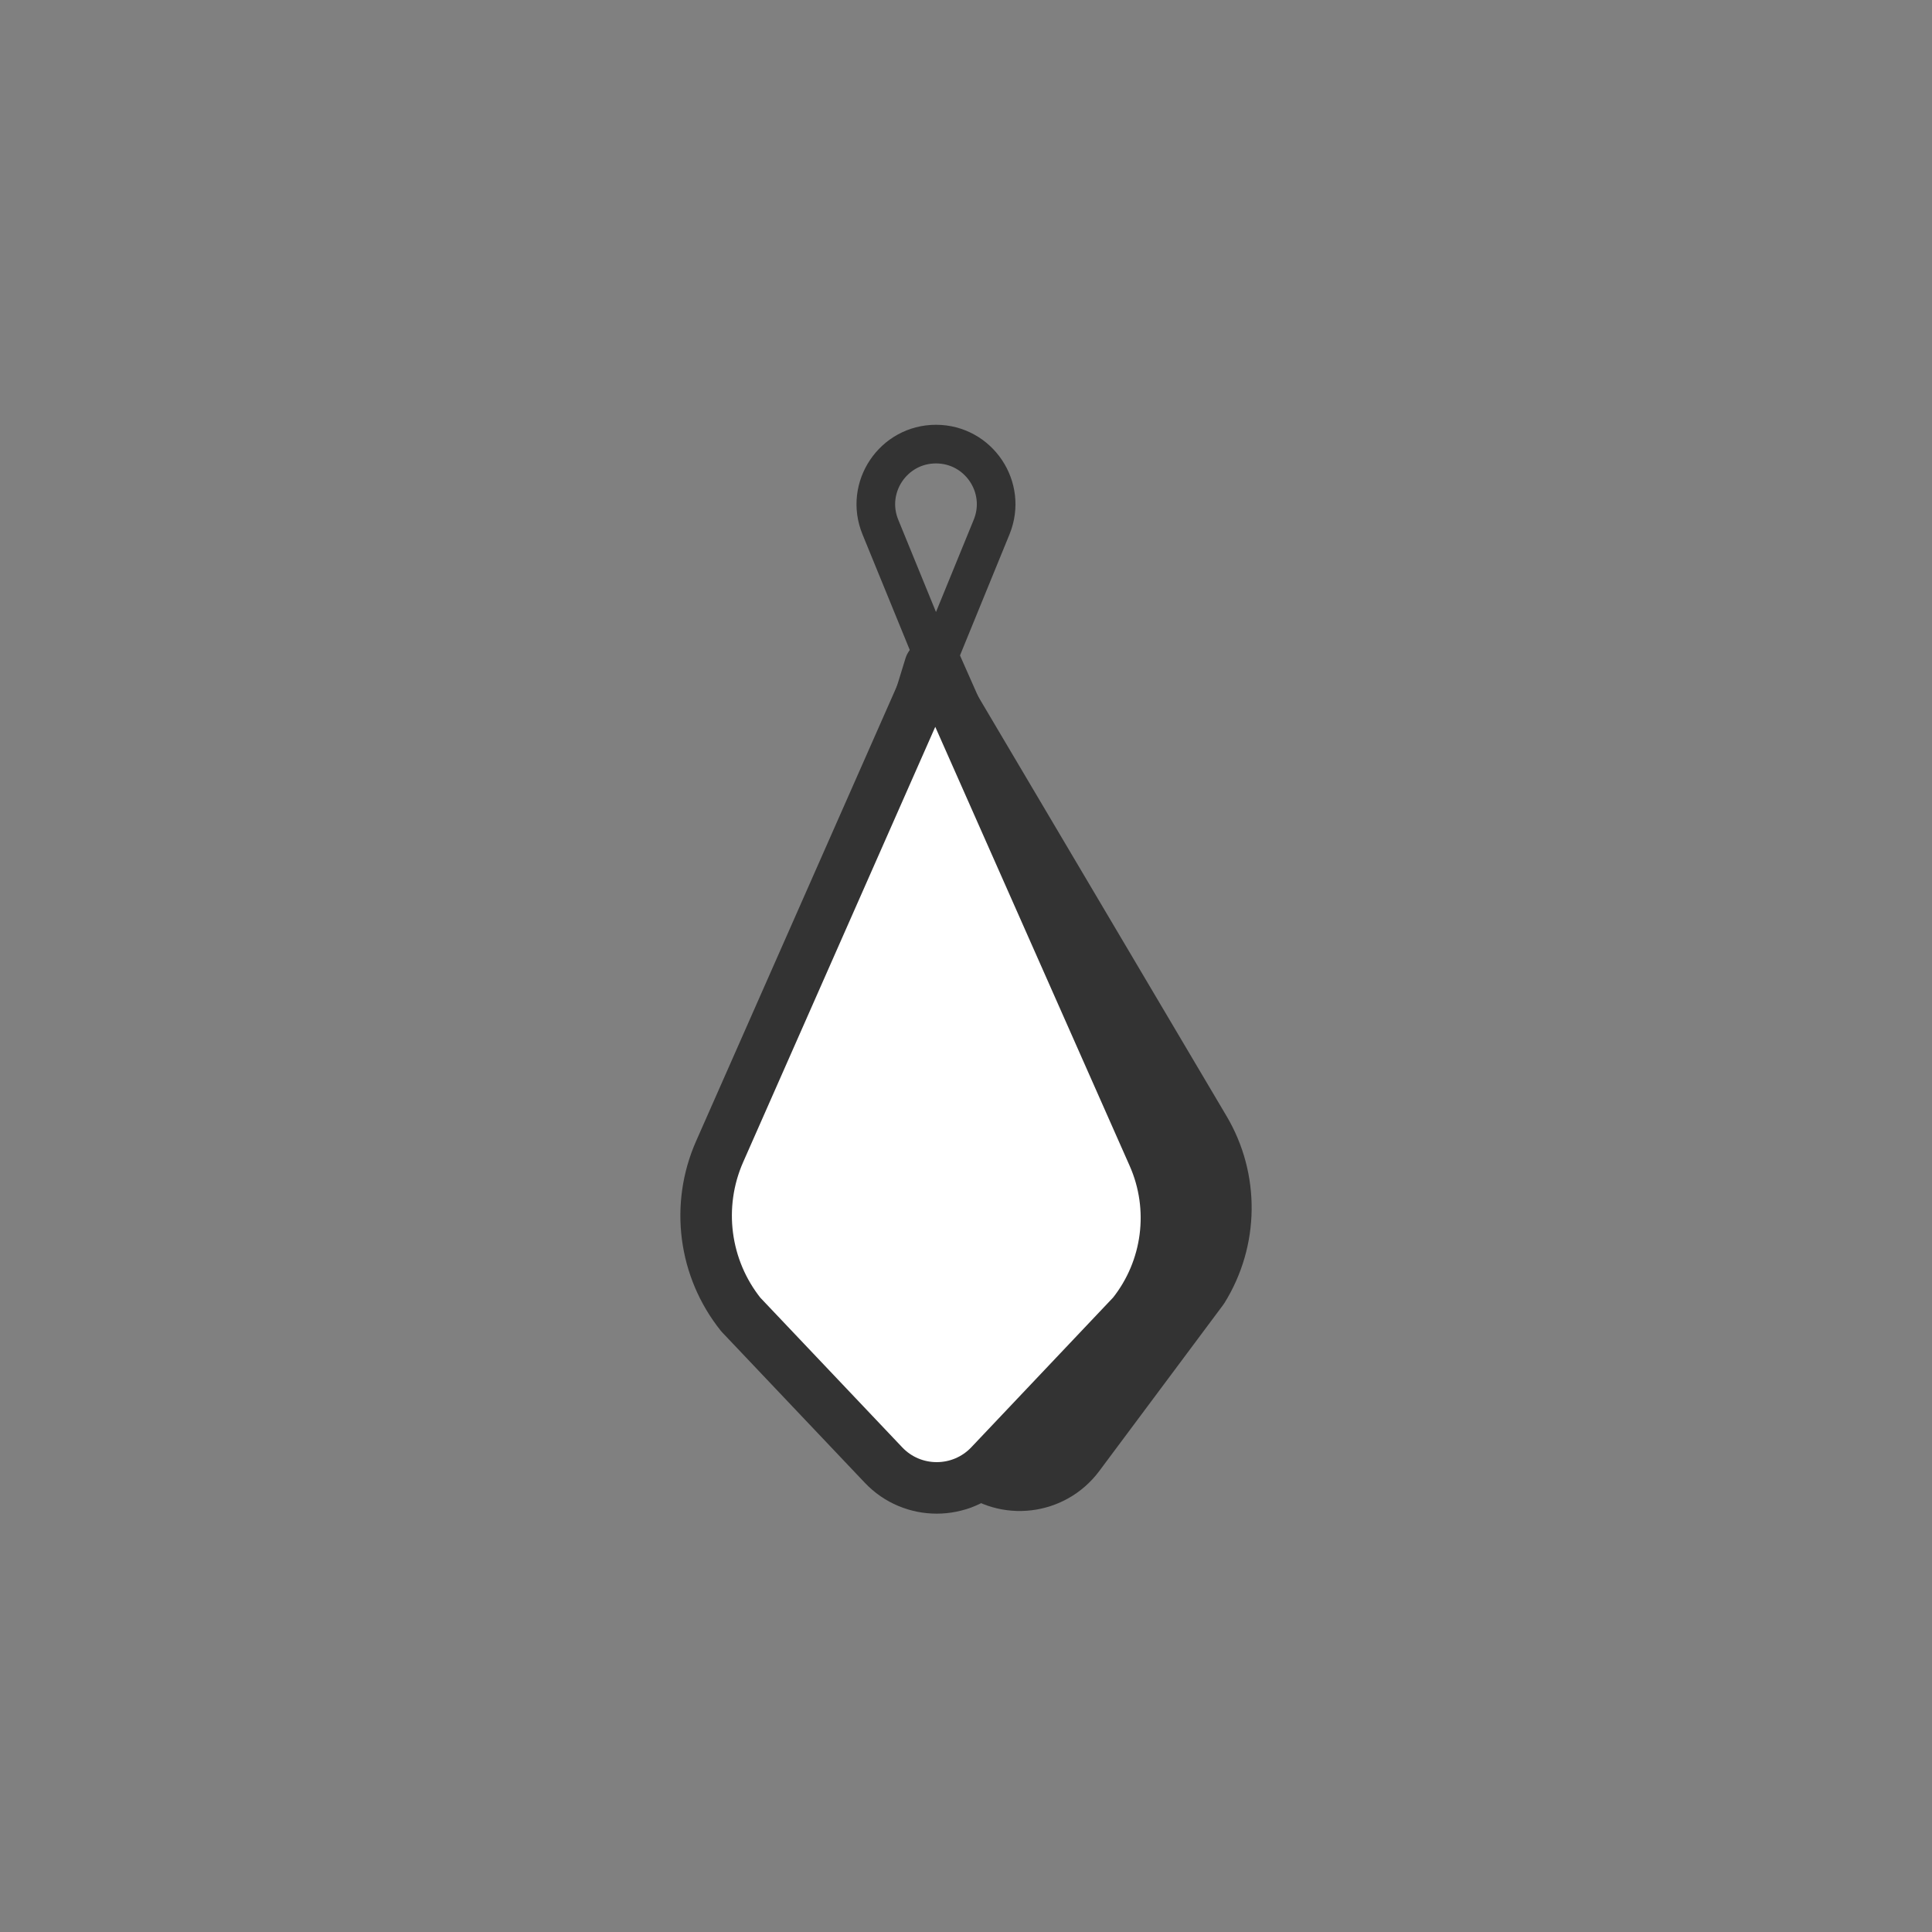 <?xml version="1.0" encoding="utf-8"?>
<!-- Generator: Adobe Illustrator 26.5.0, SVG Export Plug-In . SVG Version: 6.00 Build 0)  -->
<svg version="1.1" id="レイヤー_1" xmlns="http://www.w3.org/2000/svg" xmlns:xlink="http://www.w3.org/1999/xlink" x="0px"
	 y="0px" width="300px" height="300px" viewBox="0 0 300 300" style="enable-background:new 0 0 300 300;" xml:space="preserve">
<rect x="0" y="0" width="300" height="300" fill="#808080" stroke="none"/>
<style type="text/css">
	.st0{fill:none;stroke:#333333;stroke-width:6;stroke-linecap:round;stroke-linejoin:round;stroke-miterlimit:10;}
	.st1{fill:#333333;stroke:#333333;stroke-width:8;stroke-linecap:round;stroke-linejoin:round;stroke-miterlimit:10;}
	.st2{fill:#FFFFFF;stroke:#333333;stroke-width:8;stroke-linecap:round;stroke-linejoin:round;stroke-miterlimit:10;}
</style>
<g>
	<path class="st0" d="M145.34,102.96l-8.64-21.13c-2.51-6.14,2.01-12.87,8.64-12.87h0c6.63,0,11.15,6.73,8.64,12.87L145.34,102.96z"
		/>
	<path class="st1" d="M186.74,200.21l-19.26,25.83c-3.91,5.24-11.41,6.13-16.43,1.95l-24.75-20.61c-6.52-6.44-8.92-15.97-6.23-24.73
		l24.36-79.26l42.58,71.94C191.57,183.02,191.46,192.61,186.74,200.21z"/>
	<path class="st2" d="M175.88,204.09l-22.15,23.39c-4.49,4.74-12.05,4.75-16.54,0.01l-22.16-23.37c-5.72-7.16-6.99-16.9-3.29-25.29
		l33.48-75.86l33.85,76.44C182.69,187.58,181.46,197.09,175.88,204.09z"/>
</g>
</svg>
